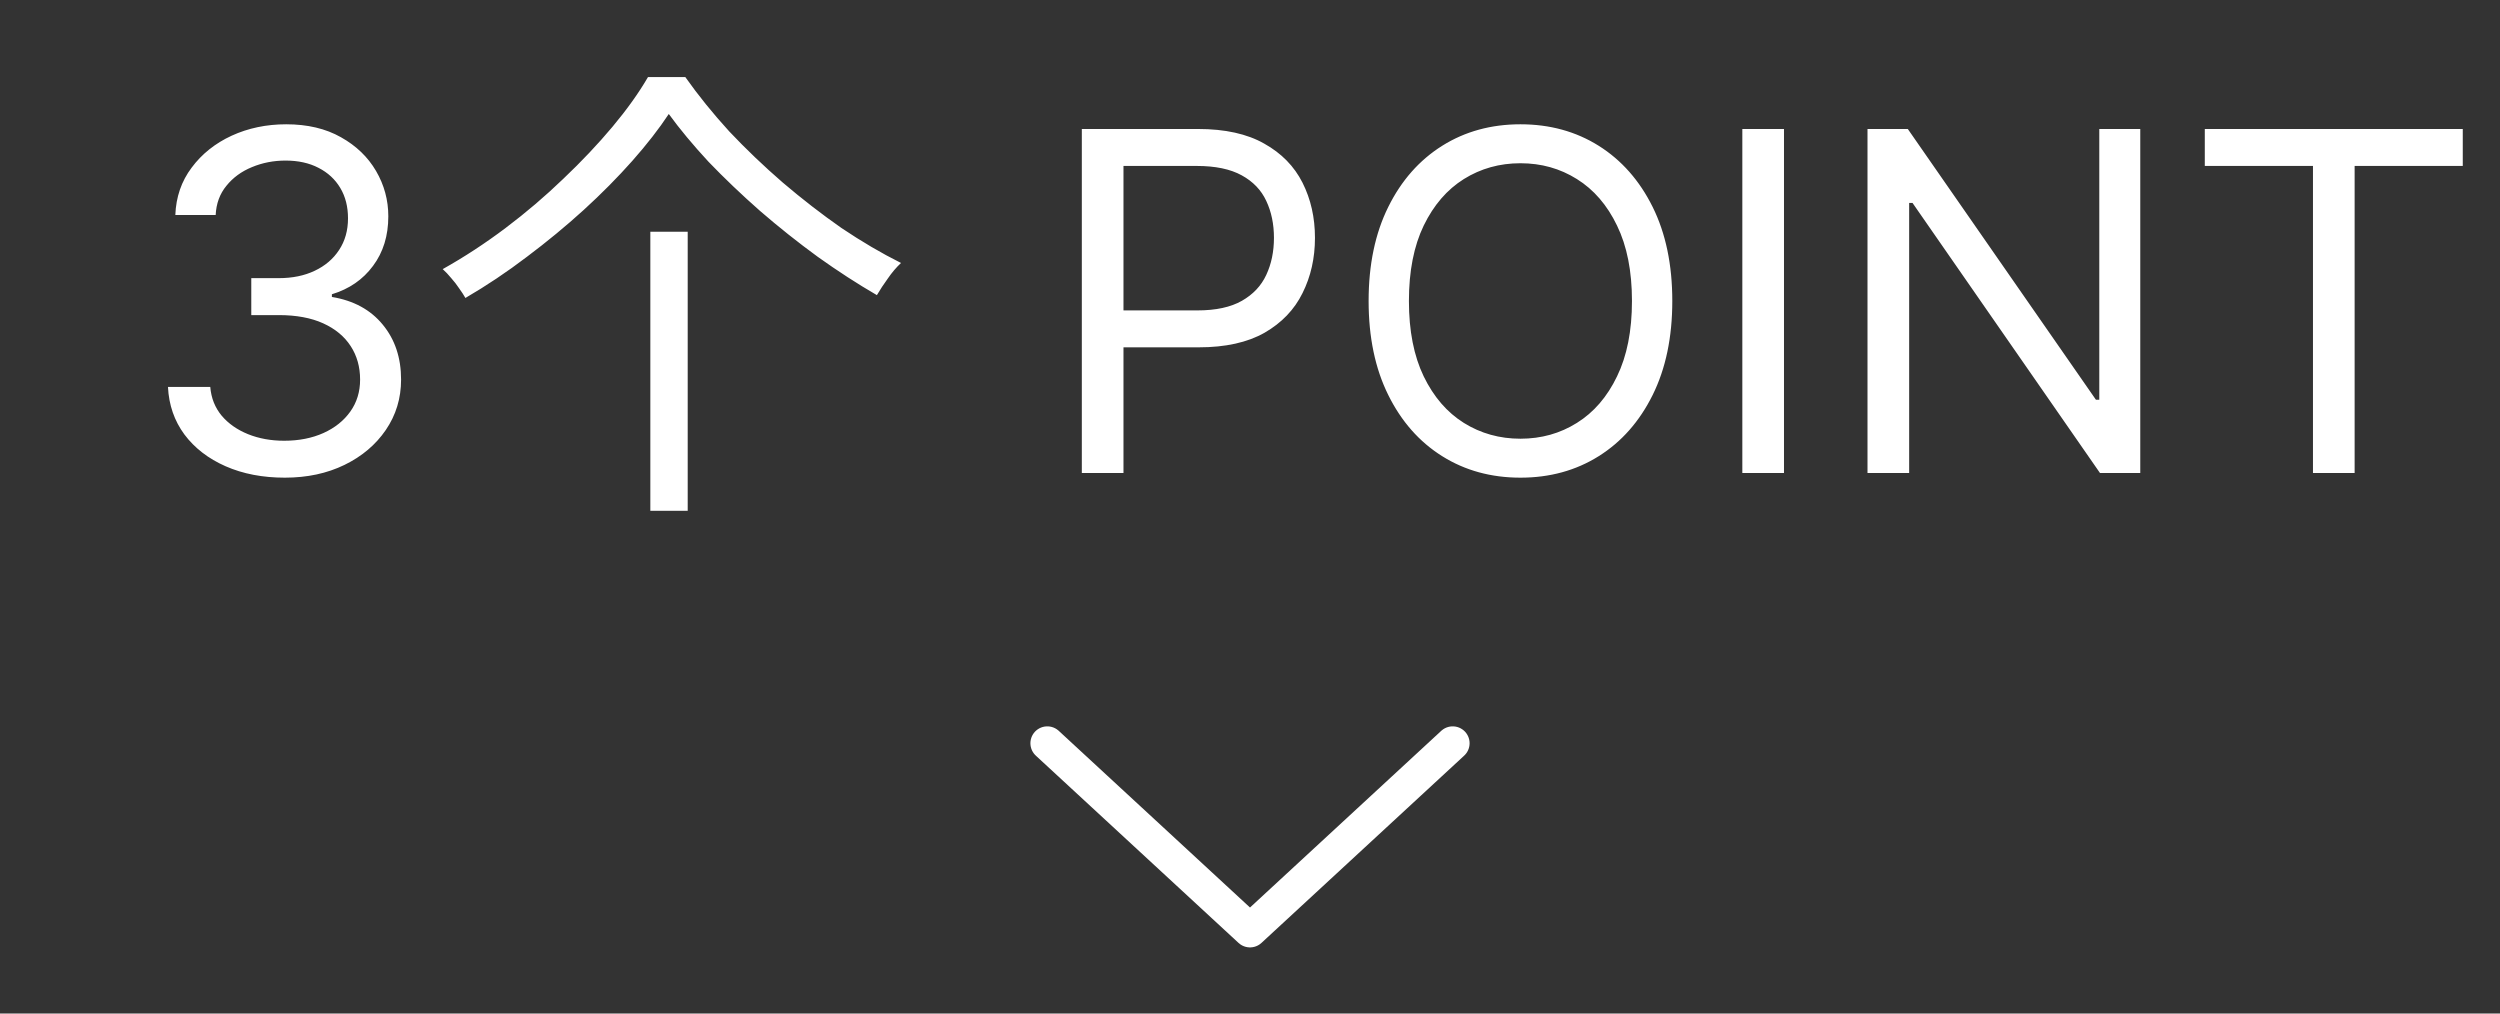 <svg width="74" height="30" viewBox="0 0 74 30" fill="none" xmlns="http://www.w3.org/2000/svg">
<rect x="0" y="0" width="74" height="30" fill="#333333" stroke="none"/>
<path d="M8.432 14.139C7.776 14.139 7.191 14.027 6.677 13.801C6.166 13.576 5.76 13.262 5.459 12.861C5.161 12.457 4.998 11.988 4.972 11.454H6.224C6.251 11.783 6.364 12.066 6.562 12.305C6.761 12.54 7.022 12.722 7.343 12.852C7.665 12.981 8.021 13.046 8.412 13.046C8.849 13.046 9.237 12.969 9.575 12.817C9.913 12.664 10.178 12.452 10.371 12.18C10.563 11.909 10.659 11.594 10.659 11.236C10.659 10.861 10.566 10.531 10.381 10.246C10.195 9.958 9.923 9.733 9.565 9.57C9.207 9.408 8.77 9.327 8.253 9.327H7.438V8.233H8.253C8.657 8.233 9.012 8.16 9.317 8.014C9.625 7.868 9.865 7.663 10.038 7.398C10.213 7.133 10.301 6.821 10.301 6.463C10.301 6.118 10.225 5.818 10.072 5.563C9.92 5.308 9.705 5.109 9.426 4.967C9.151 4.824 8.826 4.753 8.452 4.753C8.1 4.753 7.769 4.817 7.457 4.947C7.149 5.073 6.897 5.257 6.702 5.499C6.506 5.737 6.4 6.026 6.384 6.364H5.19C5.21 5.83 5.371 5.363 5.673 4.962C5.974 4.557 6.369 4.242 6.856 4.017C7.346 3.792 7.885 3.679 8.472 3.679C9.101 3.679 9.642 3.807 10.092 4.062C10.543 4.314 10.889 4.647 11.131 5.061C11.373 5.475 11.494 5.923 11.494 6.403C11.494 6.977 11.344 7.466 11.042 7.87C10.744 8.274 10.338 8.554 9.824 8.71V8.79C10.467 8.896 10.969 9.169 11.33 9.61C11.691 10.048 11.872 10.589 11.872 11.236C11.872 11.789 11.721 12.287 11.42 12.727C11.121 13.165 10.714 13.509 10.197 13.761C9.68 14.013 9.091 14.139 8.432 14.139ZM19.796 3.374C19.506 3.813 19.147 4.275 18.718 4.76C18.288 5.245 17.808 5.731 17.276 6.216C16.753 6.692 16.193 7.154 15.596 7.602C15.008 8.05 14.401 8.456 13.776 8.82C13.729 8.736 13.668 8.643 13.594 8.54C13.519 8.428 13.44 8.325 13.356 8.232C13.272 8.129 13.188 8.041 13.104 7.966C13.738 7.611 14.359 7.205 14.966 6.748C15.572 6.291 16.142 5.805 16.674 5.292C17.215 4.779 17.7 4.265 18.13 3.752C18.559 3.239 18.909 2.749 19.18 2.282H20.286C20.668 2.823 21.102 3.36 21.588 3.892C22.082 4.415 22.61 4.919 23.17 5.404C23.739 5.889 24.318 6.337 24.906 6.748C25.503 7.149 26.091 7.495 26.67 7.784C26.53 7.915 26.399 8.069 26.278 8.246C26.156 8.414 26.049 8.577 25.956 8.736C25.377 8.4 24.794 8.022 24.206 7.602C23.618 7.173 23.048 6.72 22.498 6.244C21.947 5.759 21.438 5.273 20.972 4.788C20.514 4.293 20.122 3.822 19.796 3.374ZM19.25 6.86H20.356V15.12H19.25V6.86ZM32.022 14V3.818H35.462C36.261 3.818 36.914 3.962 37.421 4.251C37.932 4.536 38.309 4.922 38.555 5.409C38.8 5.896 38.923 6.44 38.923 7.04C38.923 7.64 38.8 8.185 38.555 8.675C38.313 9.166 37.938 9.557 37.431 9.849C36.924 10.137 36.274 10.281 35.482 10.281H33.016V9.188H35.443C35.989 9.188 36.428 9.093 36.76 8.904C37.091 8.715 37.332 8.46 37.481 8.138C37.633 7.814 37.709 7.447 37.709 7.04C37.709 6.632 37.633 6.268 37.481 5.946C37.332 5.625 37.09 5.373 36.755 5.19C36.42 5.005 35.976 4.912 35.423 4.912H33.255V14H32.022ZM49.5 8.909C49.5 9.983 49.306 10.911 48.918 11.693C48.53 12.475 47.998 13.079 47.322 13.503C46.646 13.927 45.874 14.139 45.005 14.139C44.137 14.139 43.365 13.927 42.689 13.503C42.012 13.079 41.48 12.475 41.093 11.693C40.705 10.911 40.511 9.983 40.511 8.909C40.511 7.835 40.705 6.907 41.093 6.125C41.48 5.343 42.012 4.74 42.689 4.315C43.365 3.891 44.137 3.679 45.005 3.679C45.874 3.679 46.646 3.891 47.322 4.315C47.998 4.74 48.53 5.343 48.918 6.125C49.306 6.907 49.5 7.835 49.5 8.909ZM48.306 8.909C48.306 8.027 48.159 7.283 47.864 6.677C47.572 6.07 47.176 5.611 46.676 5.3C46.179 4.988 45.622 4.832 45.005 4.832C44.389 4.832 43.83 4.988 43.33 5.3C42.833 5.611 42.437 6.07 42.142 6.677C41.85 7.283 41.704 8.027 41.704 8.909C41.704 9.791 41.85 10.535 42.142 11.141C42.437 11.748 42.833 12.207 43.33 12.518C43.83 12.83 44.389 12.986 45.005 12.986C45.622 12.986 46.179 12.83 46.676 12.518C47.176 12.207 47.572 11.748 47.864 11.141C48.159 10.535 48.306 9.791 48.306 8.909ZM52.806 3.818V14H51.573V3.818H52.806ZM63.352 3.818V14H62.159L56.61 6.006H56.511V14H55.278V3.818H56.471L62.039 11.832H62.139V3.818H63.352ZM65.262 4.912V3.818H72.898V4.912H69.697V14H68.464V4.912H65.262Z" fill="white"/>
<path d="M43 22L37 27.543L31 22" stroke="white" stroke-linecap="round" stroke-linejoin="round"/>
</svg>
